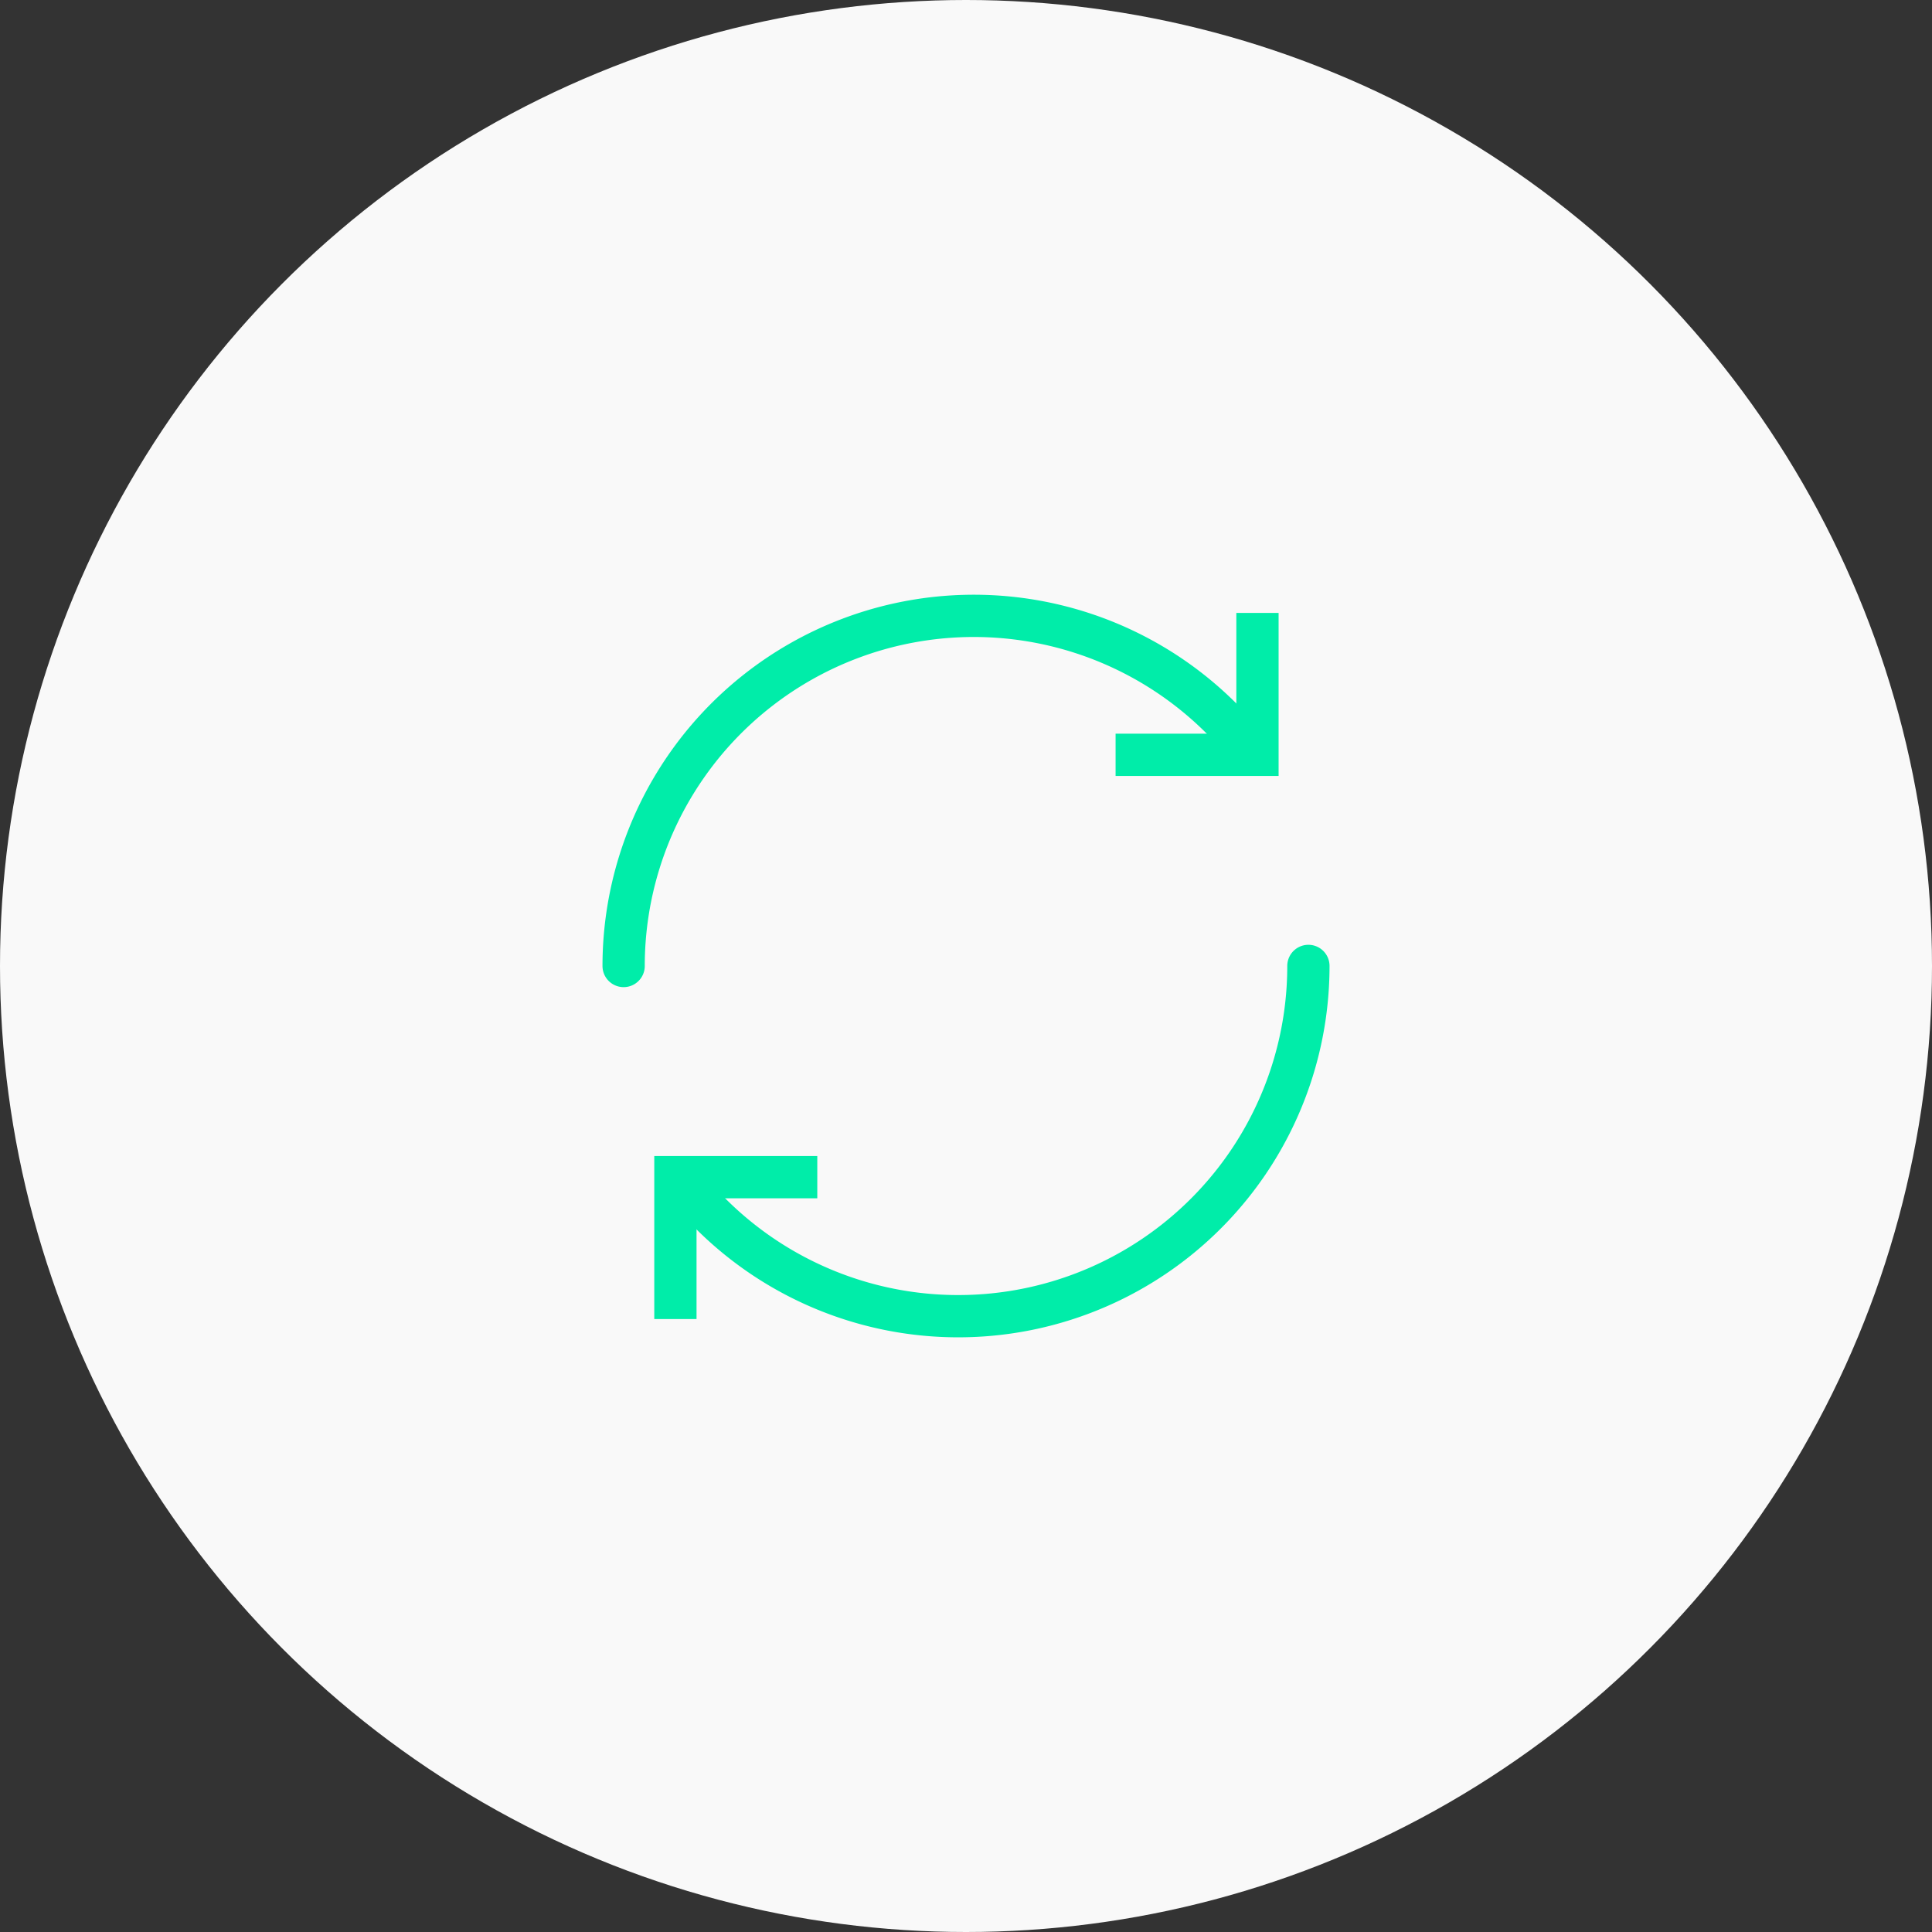 <svg xmlns="http://www.w3.org/2000/svg" width="80" height="80" viewBox="0 0 80 80"><rect x="0" y="0" width="80" height="80" fill="#333333" stroke="none"/><defs><style>.a{fill:#f9f9f9;}.b,.c{fill:none;stroke:#00eda9;stroke-miterlimit:10;stroke-width:1.75px;}.b{stroke-linecap:square;}.c{stroke-linecap:round;}</style></defs><g transform="translate(-1241.486 -994.356)"><circle class="a" cx="40" cy="40" r="40" transform="translate(1241.486 994.356)"/><path class="b" d="M1269.453,1048.1v-5h5"/><path class="c" d="M1270.364,1044.032a14.5,14.5,0,0,0,25.3-9.679"/><path class="b" d="M1293.555,1020.611v5h-5"/><path class="c" d="M1292.625,1024.7a14.5,14.5,0,0,0-25.316,9.656"/></g></svg>